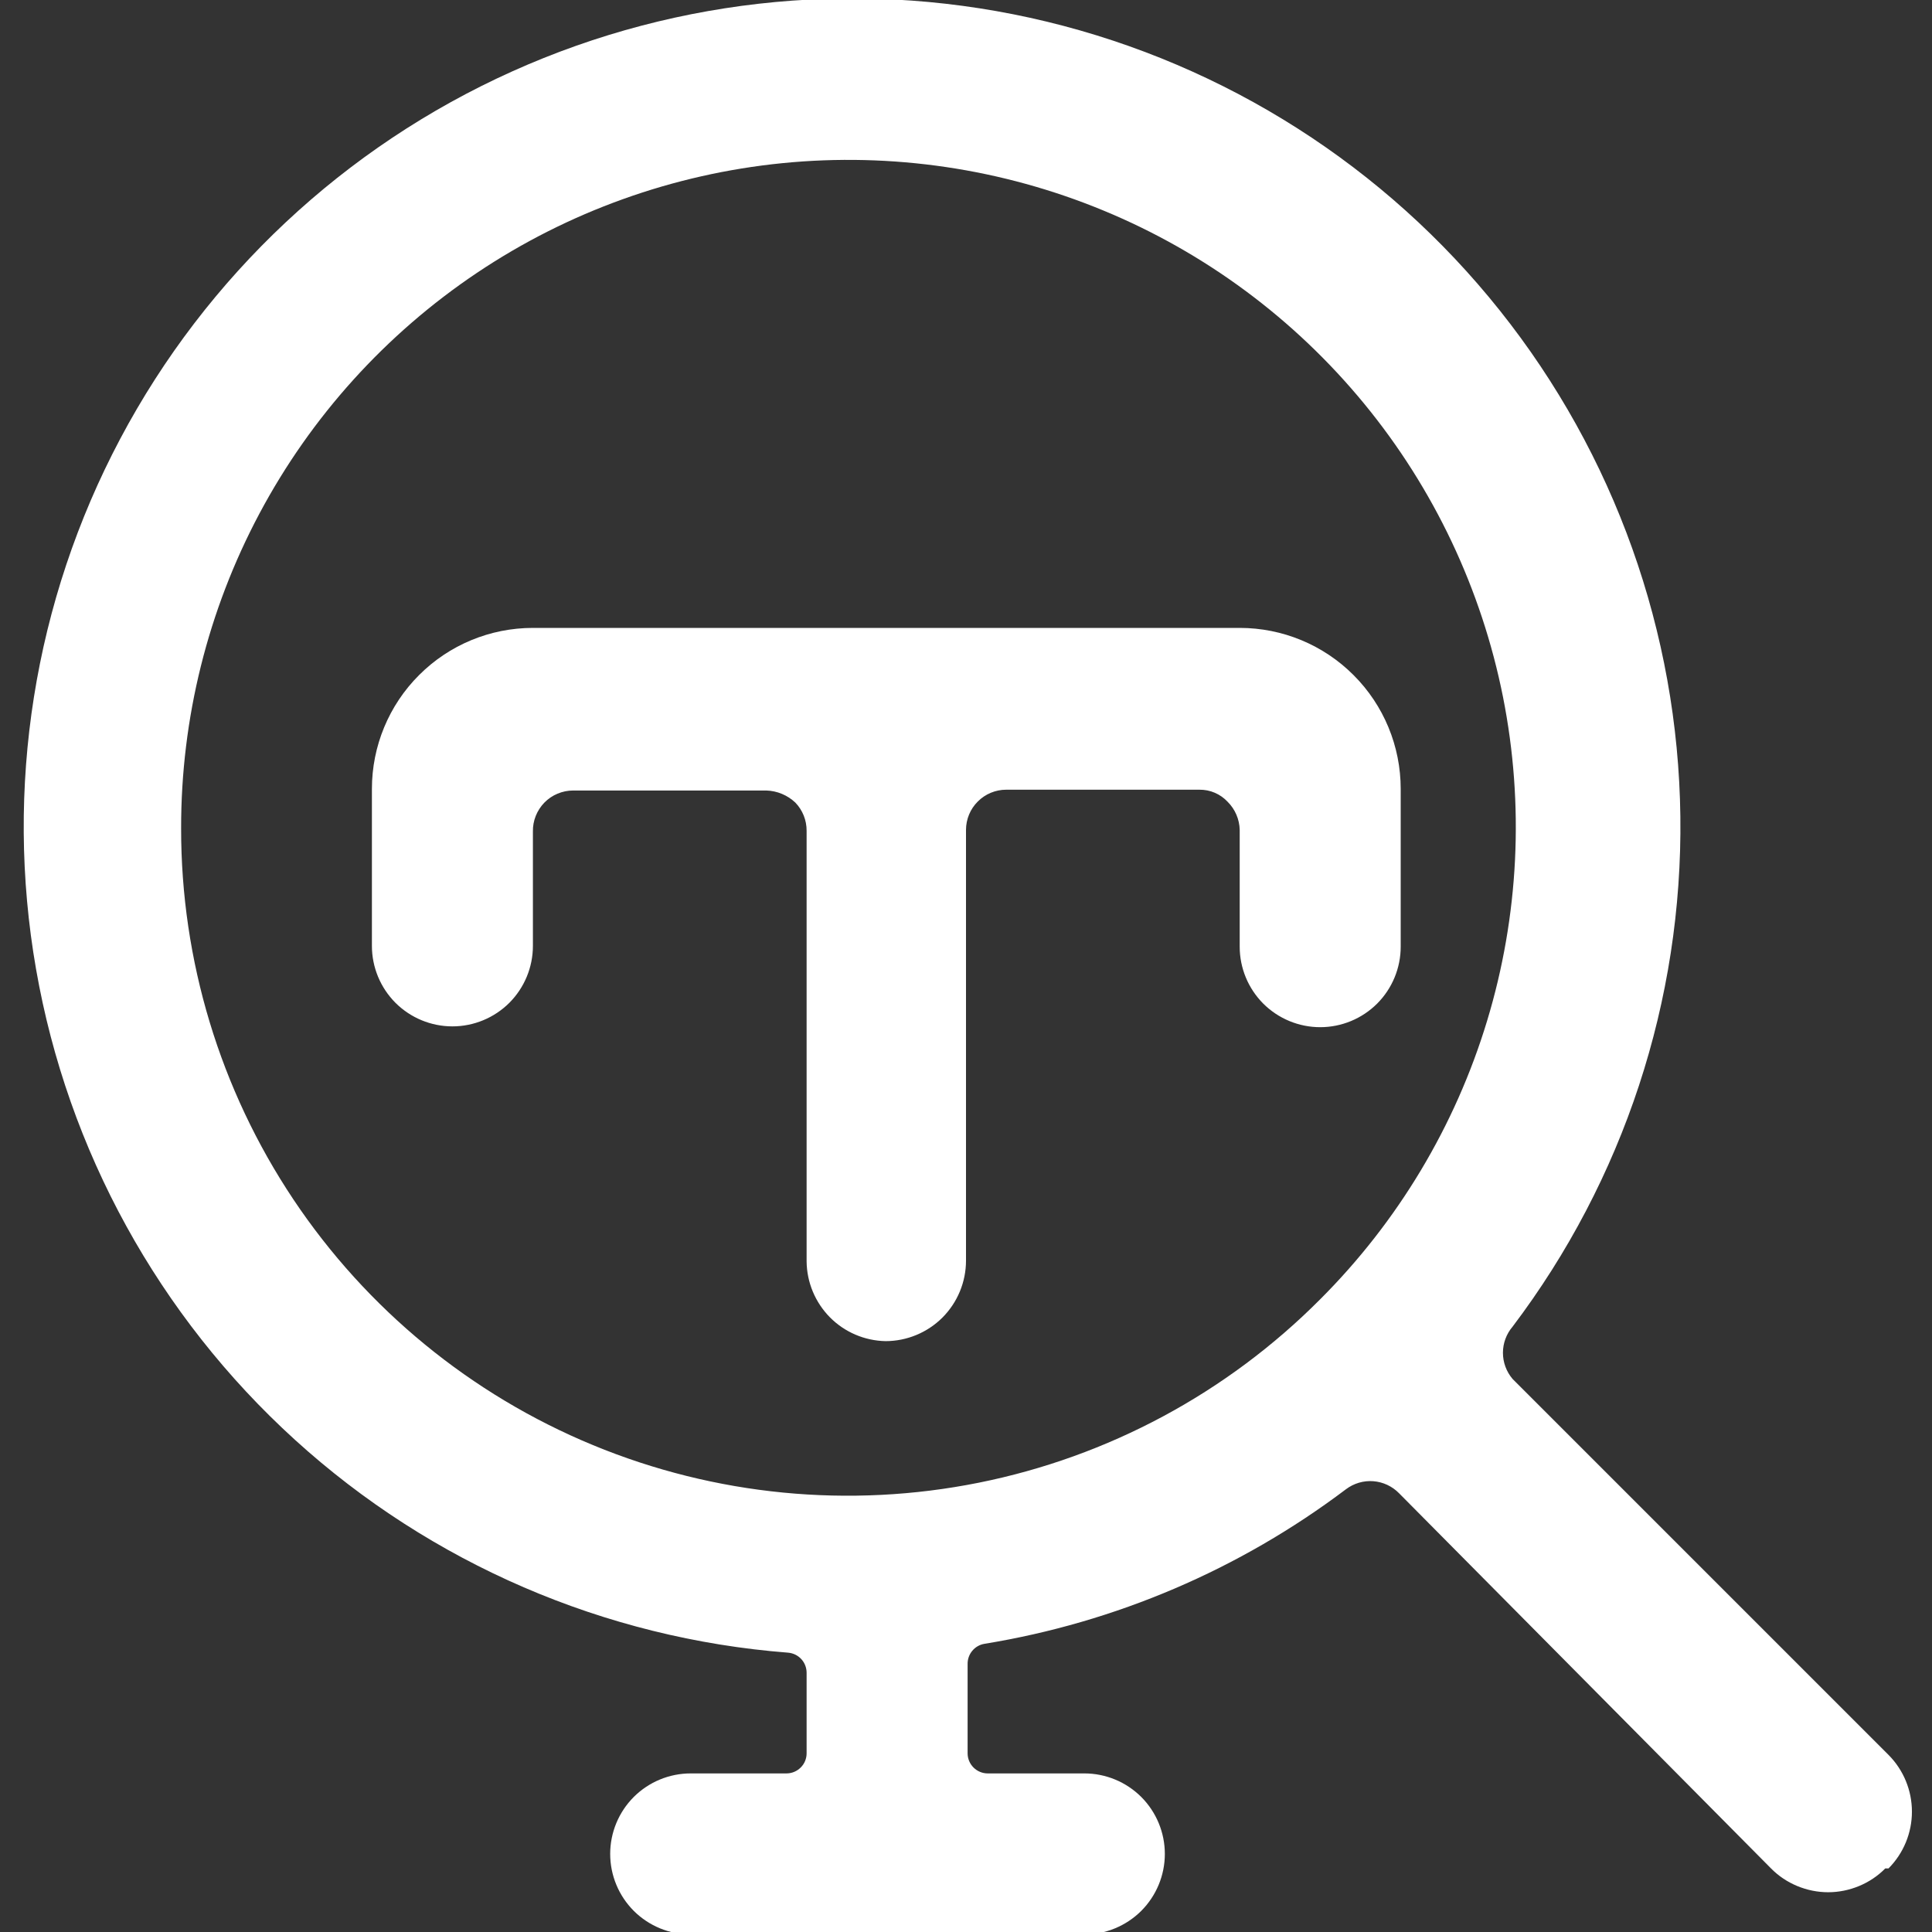<svg width="36" height="36" viewBox="0 0 36 36" fill="none" xmlns="http://www.w3.org/2000/svg">
<rect x="0" y="0" width="36" height="36" fill="#333333" stroke="none"/>
<g clip-path="url(#clip0_46_5619)">
<path d="M35.19 34.815C35.469 34.534 35.626 34.154 35.626 33.758C35.626 33.361 35.469 32.981 35.19 32.7L28.185 25.695C28.069 25.559 28.005 25.386 28.005 25.207C28.005 25.029 28.069 24.856 28.185 24.72C30.254 21.986 31.354 18.641 31.311 15.212C31.268 11.784 30.084 8.467 27.947 5.786C25.81 3.104 22.841 1.211 19.508 0.404C16.176 -0.402 12.67 -0.076 9.543 1.331C6.416 2.738 3.847 5.146 2.241 8.175C0.634 11.204 0.082 14.682 0.672 18.06C1.261 21.437 2.959 24.523 5.496 26.829C8.033 29.135 11.267 30.53 14.685 30.795C14.779 30.803 14.867 30.845 14.931 30.915C14.995 30.984 15.03 31.076 15.03 31.17V32.67C15.03 32.77 14.991 32.865 14.92 32.935C14.85 33.005 14.755 33.045 14.655 33.045H12.87C12.472 33.045 12.091 33.203 11.809 33.484C11.528 33.766 11.37 34.147 11.37 34.545C11.37 34.943 11.528 35.324 11.809 35.606C12.091 35.887 12.472 36.045 12.87 36.045H20.205C20.603 36.045 20.984 35.887 21.266 35.606C21.547 35.324 21.705 34.943 21.705 34.545C21.705 34.147 21.547 33.766 21.266 33.484C20.984 33.203 20.603 33.045 20.205 33.045H18.405C18.305 33.045 18.21 33.005 18.14 32.935C18.07 32.865 18.03 32.77 18.03 32.67V31.005C18.029 30.915 18.06 30.828 18.118 30.759C18.176 30.69 18.256 30.644 18.345 30.63C20.791 30.231 23.102 29.243 25.08 27.75C25.226 27.64 25.407 27.586 25.589 27.6C25.771 27.614 25.942 27.694 26.07 27.825L33 34.815C33.139 34.956 33.305 35.067 33.488 35.143C33.671 35.219 33.867 35.259 34.065 35.259C34.263 35.259 34.459 35.219 34.642 35.143C34.825 35.067 34.991 34.956 35.13 34.815H35.19ZM3.375 15.435C3.372 13.389 3.873 11.374 4.835 9.568C5.797 7.762 7.19 6.222 8.889 5.083C10.589 3.944 12.544 3.243 14.58 3.04C16.616 2.838 18.67 3.141 20.561 3.923C22.452 4.704 24.12 5.941 25.419 7.522C26.718 9.103 27.606 10.98 28.006 12.986C28.405 14.993 28.303 17.067 27.709 19.025C27.115 20.983 26.047 22.764 24.6 24.21C22.865 25.954 20.65 27.144 18.238 27.628C15.825 28.112 13.324 27.868 11.05 26.928C8.776 25.988 6.833 24.394 5.466 22.348C4.1 20.302 3.372 17.895 3.375 15.435Z" fill="white"/>
<path d="M16.5 24.99C16.898 24.99 17.279 24.832 17.561 24.551C17.842 24.269 18 23.888 18 23.49V15.465C18 15.266 18.079 15.075 18.22 14.935C18.36 14.794 18.551 14.715 18.75 14.715H22.35C22.448 14.714 22.546 14.733 22.636 14.772C22.727 14.811 22.808 14.868 22.875 14.94C23.015 15.079 23.096 15.268 23.1 15.465V17.64C23.1 18.038 23.258 18.419 23.539 18.701C23.821 18.982 24.202 19.14 24.6 19.14C24.998 19.14 25.379 18.982 25.661 18.701C25.942 18.419 26.1 18.038 26.1 17.64V14.7C26.1 13.904 25.784 13.141 25.221 12.579C24.659 12.016 23.896 11.7 23.1 11.7H9.93C9.134 11.7 8.371 12.016 7.809 12.579C7.246 13.141 6.93 13.904 6.93 14.7V17.625C6.93 18.023 7.088 18.404 7.369 18.686C7.651 18.967 8.032 19.125 8.43 19.125C8.828 19.125 9.209 18.967 9.491 18.686C9.772 18.404 9.93 18.023 9.93 17.625V15.495C9.928 15.395 9.946 15.296 9.983 15.203C10.02 15.111 10.075 15.026 10.144 14.955C10.214 14.884 10.297 14.827 10.389 14.789C10.482 14.75 10.58 14.73 10.68 14.73H14.28C14.481 14.736 14.674 14.817 14.82 14.955C14.956 15.096 15.031 15.284 15.03 15.48V23.505C15.034 23.895 15.19 24.268 15.464 24.546C15.738 24.823 16.11 24.982 16.5 24.99Z" fill="white"/>
</g>
<defs>
<clipPath id="clip0_46_5619">
<rect width="36" height="36" fill="white"/>
</clipPath>
</defs>
</svg>
